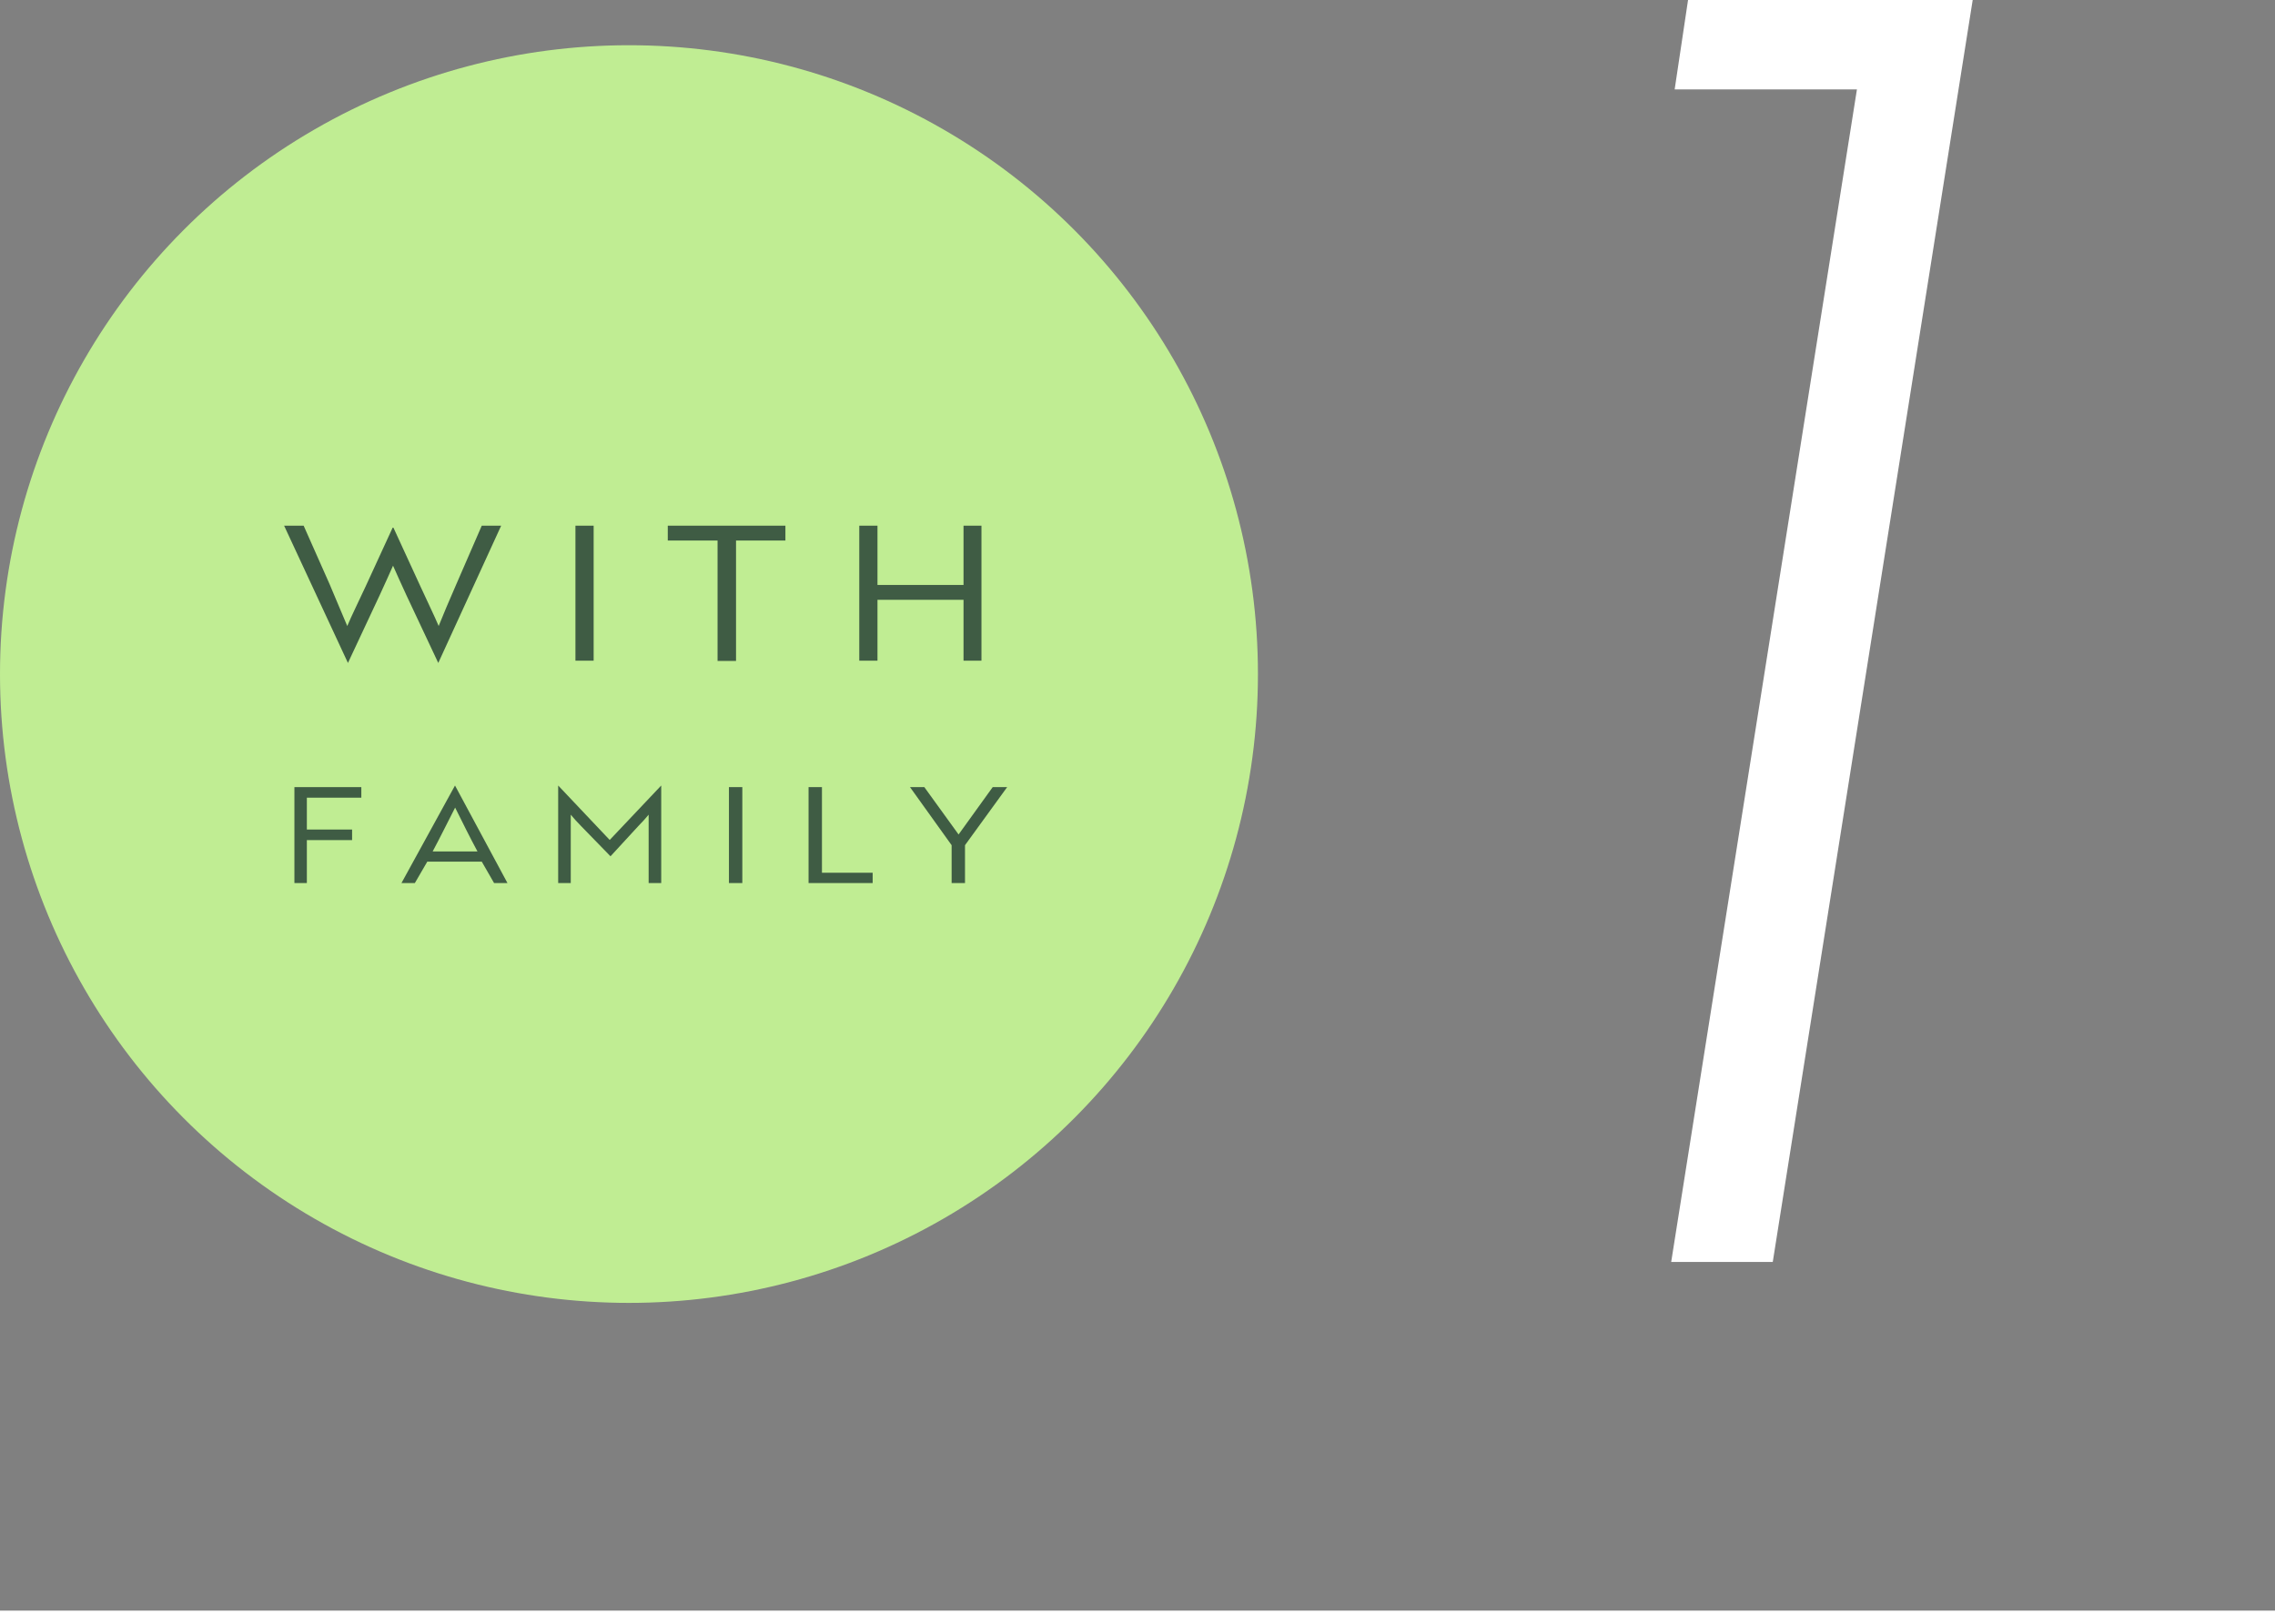 <svg xmlns="http://www.w3.org/2000/svg" viewBox="0 0 170 121.38"><rect x="0" y="0" width="170" height="121.38" fill="#808080" stroke="none"/><defs><style>.cls-1{fill:#fff;}.cls-2{fill:#c0ed93;}.cls-3{fill:#3f5c44;}</style></defs><g id="レイヤー_2" data-name="レイヤー 2"><g id="contents"><path class="cls-1" d="M147.41,0,132.47,94.32h-7.59L138.76,6.68H125.14l1-6.68Z"/><circle class="cls-2" cx="47" cy="50.38" r="47"/><path class="cls-3" d="M32.75,49.55h0l-2.38-5.06c-.37-.78-.72-1.6-1-2.21-.28.61-.63,1.43-1,2.21L26,49.55h0L21.23,39.29h1.46l1.93,4.35c.53,1.23,1,2.4,1.33,3.15.31-.75.86-1.85,1.39-3l2-4.35h.06l2,4.35c.53,1.16,1.07,2.26,1.38,3,.3-.75.79-1.92,1.33-3.15L36,39.29h1.45Z"/><path class="cls-3" d="M43,49.38V39.29h1.36V49.38Z"/><path class="cls-3" d="M55,40.4v9H53.62v-9H49.9V39.29h8.79V40.4Z"/><path class="cls-3" d="M72,49.38V44.83H65.57v4.55H64.21V39.29h1.36v4.43H72V39.29h1.34V49.38Z"/><path class="cls-3" d="M22.93,59.62V62h3.38v.79H22.93V66H22V58.83h5v.79Z"/><path class="cls-3" d="M34,58.71h0L37.92,66h-1L36,64.4H31.93L31,66H30Zm1.68,4.93c-.54-1-1.16-2.25-1.67-3.28-.51,1-1.14,2.27-1.68,3.28Z"/><path class="cls-3" d="M43.42,61.74c-.31-.31-.56-.6-.77-.85,0,.27,0,.77,0,1.24V66h-.94V58.71h0l3.85,4.07,3.85-4.07h0V66h-.94V62.13c0-.47,0-1,0-1.24-.21.25-.46.54-.77.85L45.62,64Z"/><path class="cls-3" d="M54.47,66V58.83h1V66Z"/><path class="cls-3" d="M60.42,66V58.83h1v6.4h3.79V66Z"/><path class="cls-3" d="M69.07,58.83l2.56,3.54,2.55-3.54h1.08l-3.15,4.34V66h-1V63.17L68,58.83Z"/><rect class="cls-1" y="120.38" width="170" height="1"/></g></g></svg>